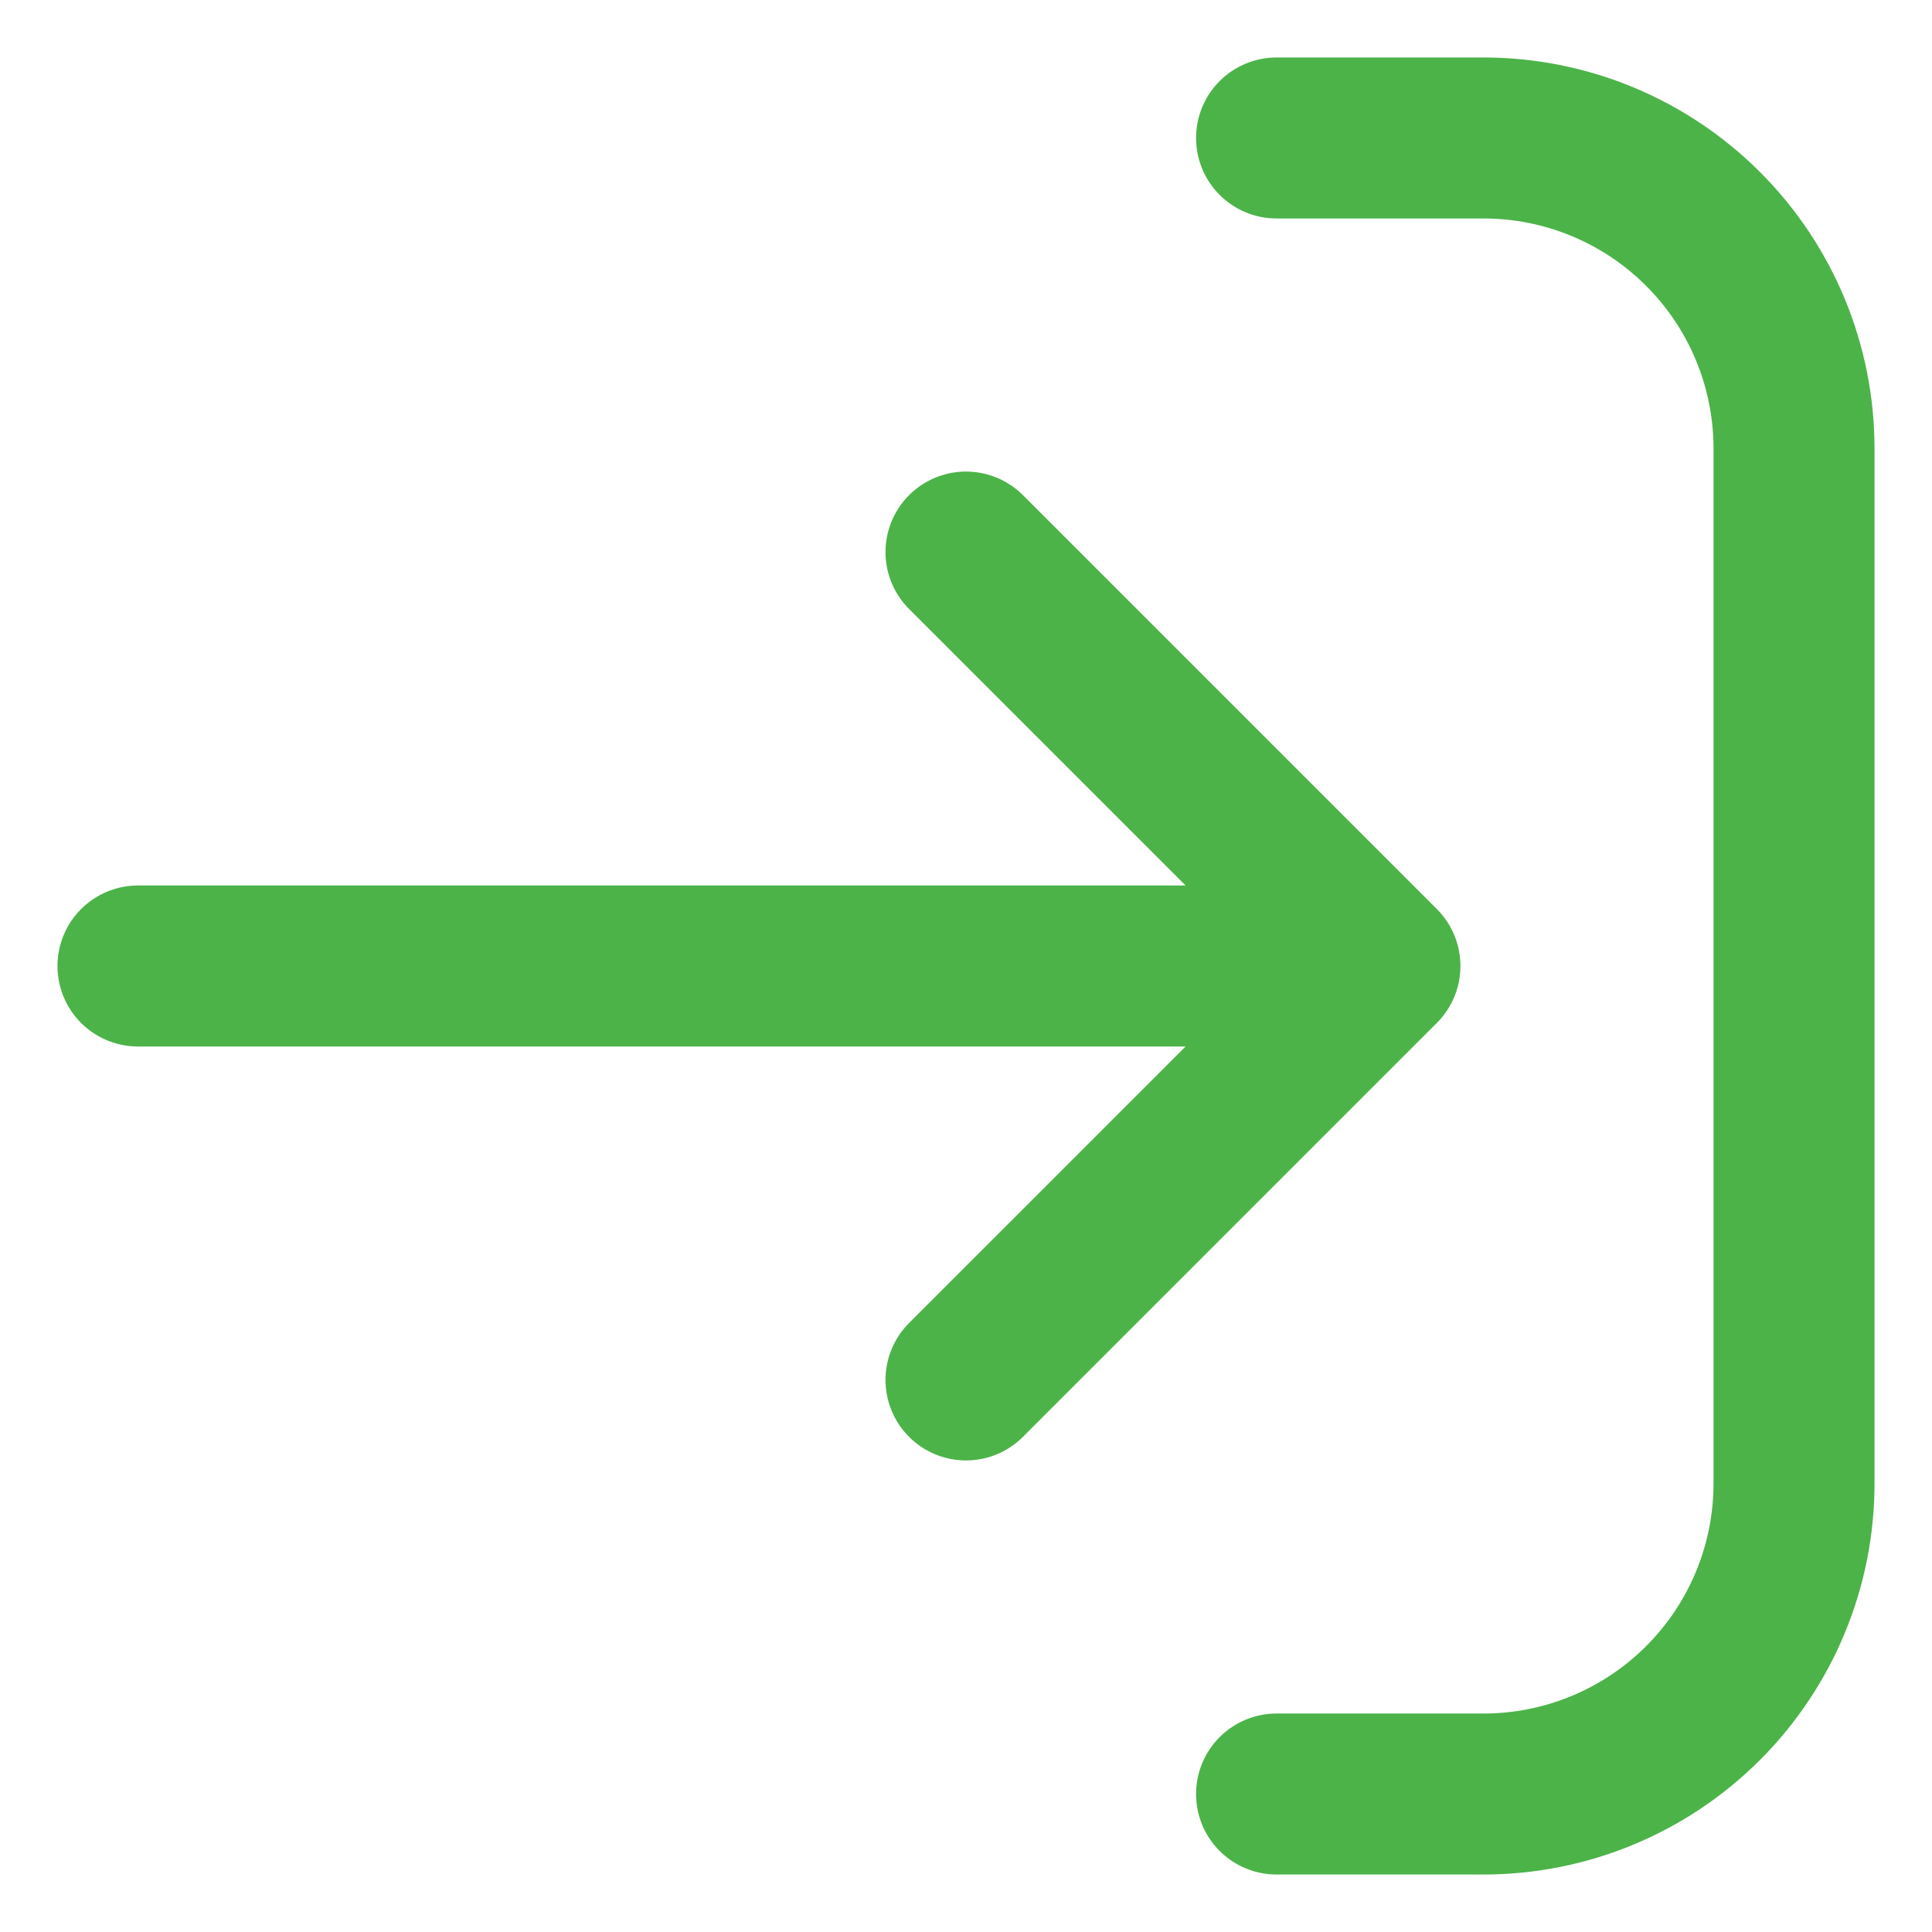 <svg width="12" height="12" viewBox="0 0 12 12" fill="none" xmlns="http://www.w3.org/2000/svg">
<path d="M8.571 6H0.857M8.571 6L6 8.571M8.571 6L6 3.429M7.929 0.857H9.214C9.726 0.857 10.216 1.06 10.578 1.422C10.94 1.784 11.143 2.274 11.143 2.786V9.214C11.143 9.726 10.94 10.216 10.578 10.578C10.216 10.94 9.726 11.143 9.214 11.143H7.929" stroke="#4CB349" stroke-linecap="round" stroke-linejoin="round"/>
</svg>
